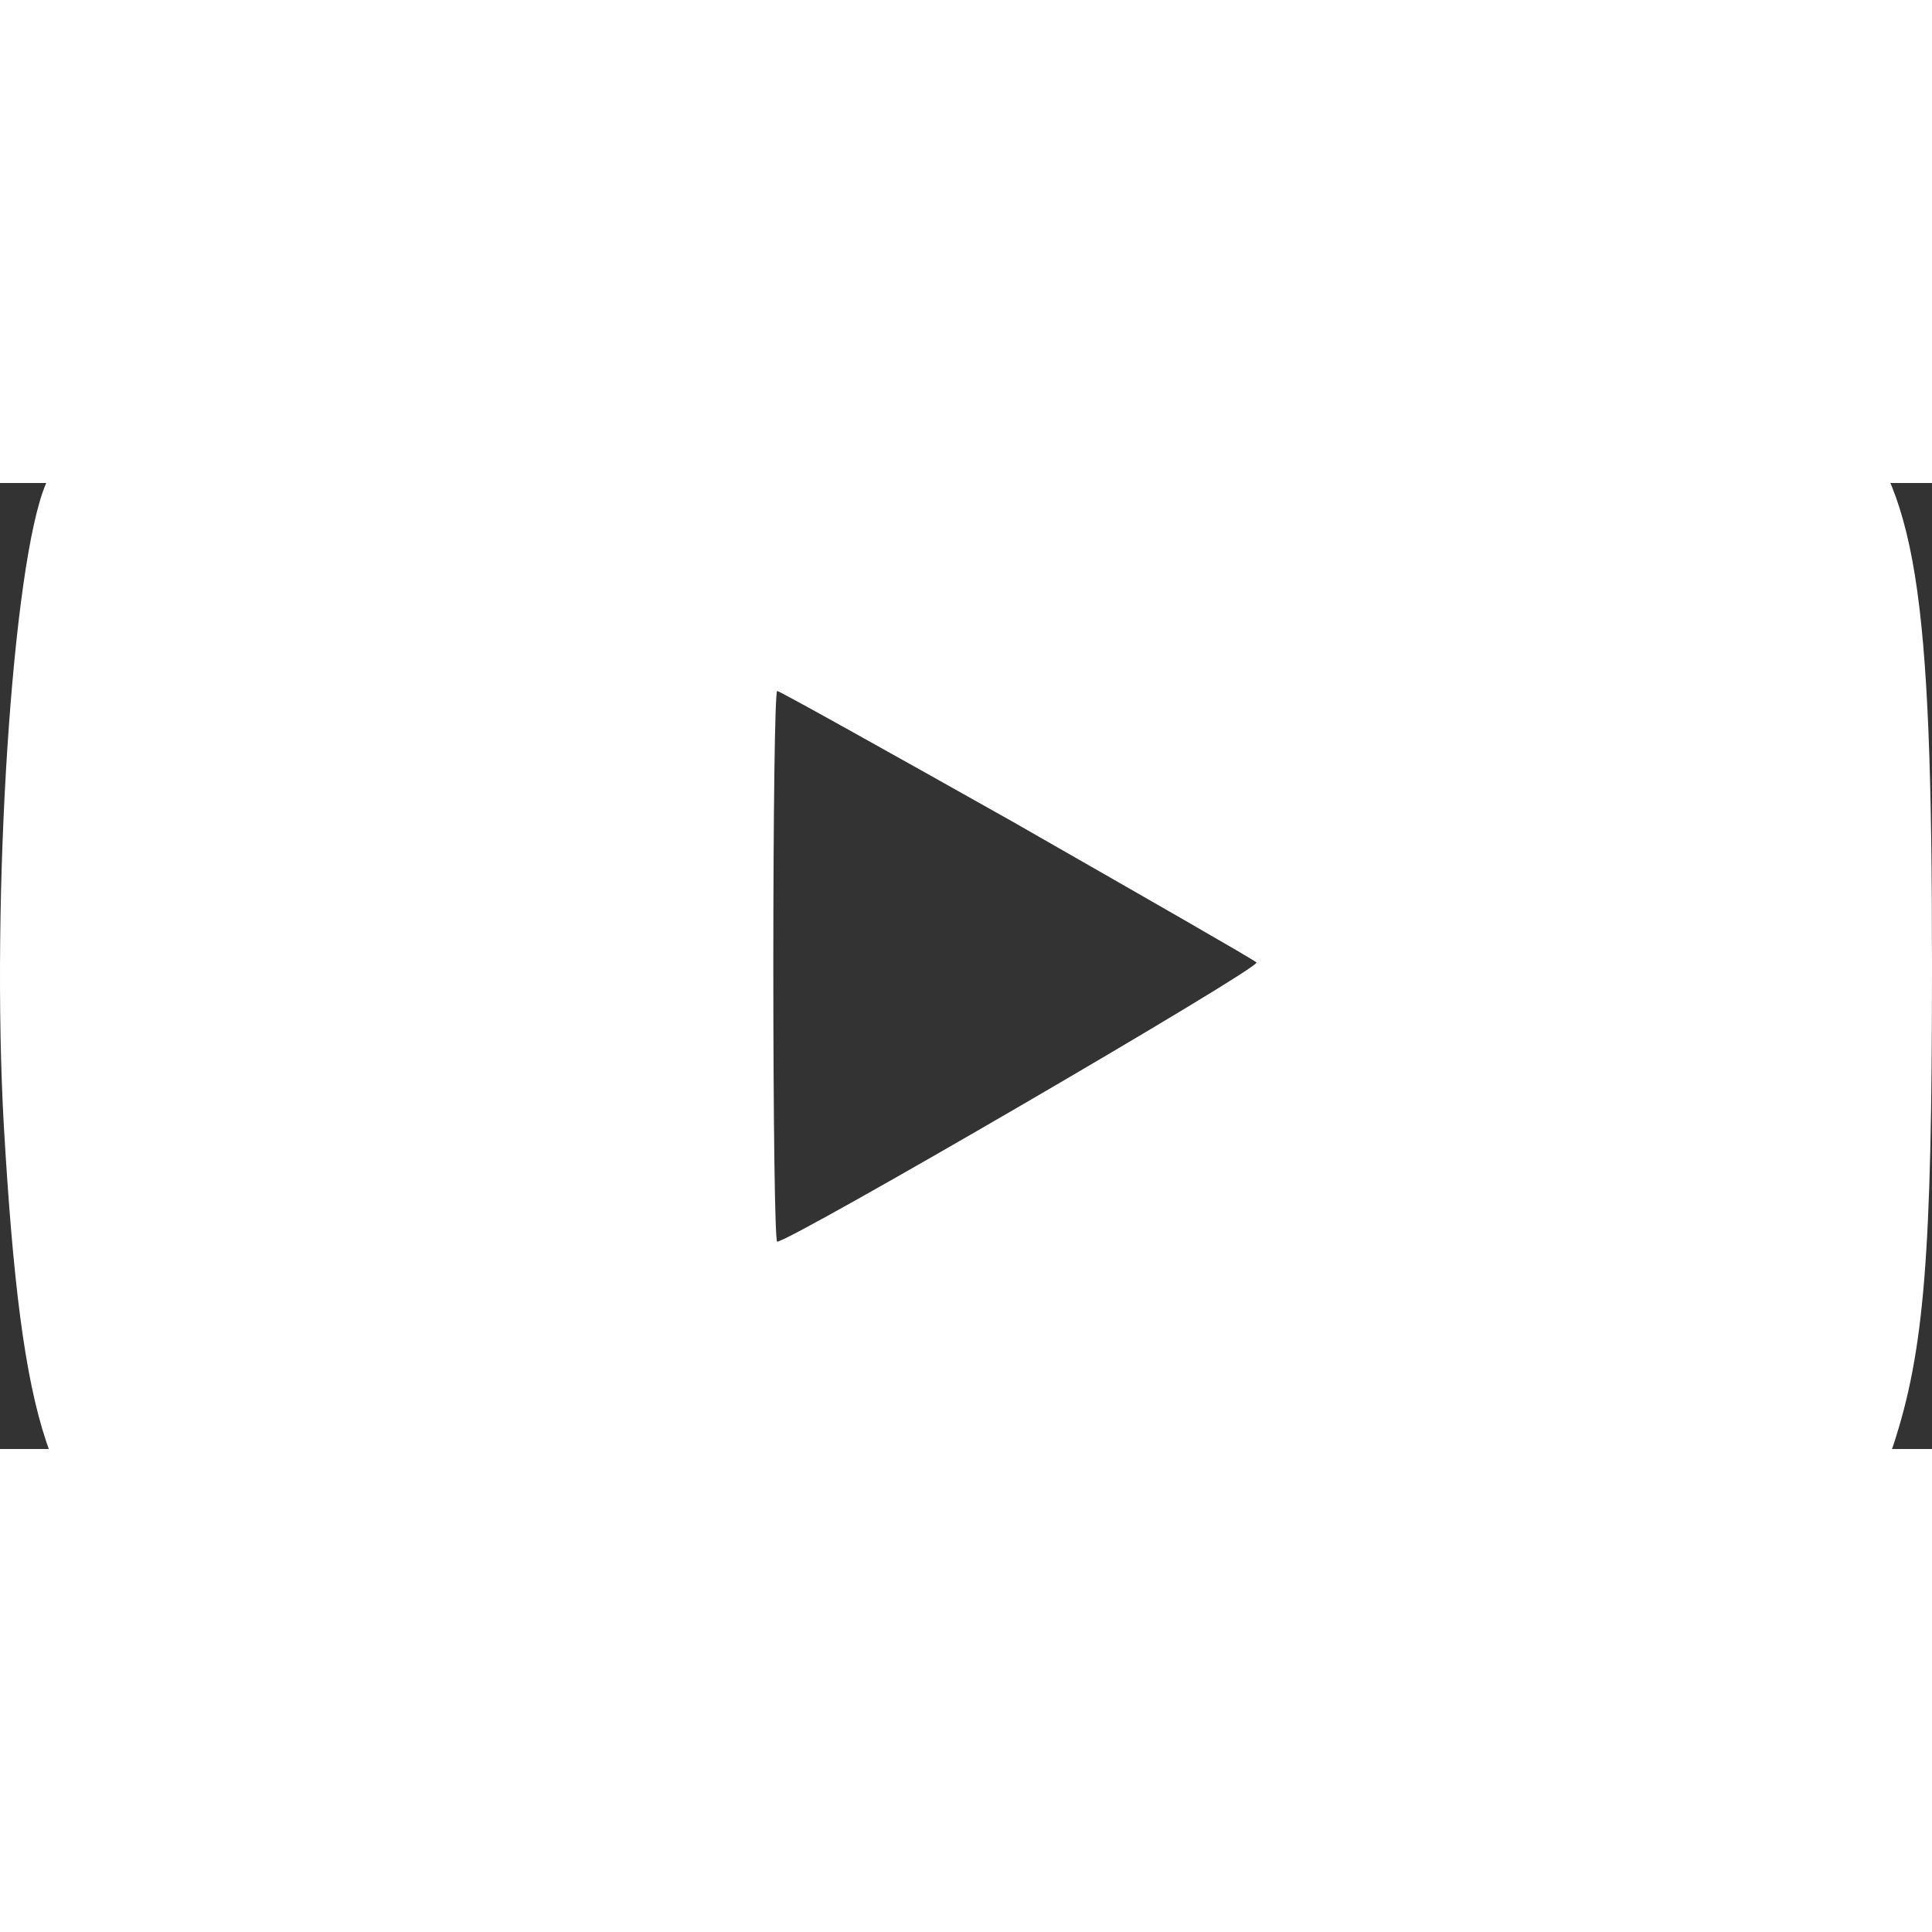 <?xml version="1.0" encoding="UTF-8" standalone="no"?>
<svg fill="none" viewBox="0 0 60 30" width="30" version="1.1" id="youtube" height="30" xmlns="http://www.w3.org/2000/svg" xmlns:svg="http://www.w3.org/2000/svg">
  <rect x="0" y="0" width="60" height="30" fill="#333333" stroke="none"/>
  <path
     d="m 17.295,-5.583 c -5.395,0.241 -9.129,0.626 -10.742,1.084 -2.36,0.674 -4.143,2.264 -5.13,4.528 C 0.386,2.462 -0.288,12.771 0.121,19.997 c 0.554,9.442 1.421,12.043 4.6,13.753 2.818,1.542 8.43,1.975 25.676,1.951 15.728,0 21.726,-0.385 24.496,-1.59 1.493,-0.65 3.396,-2.698 3.902,-4.215 C 59.759,26.958 60,24.019 60,15.011 60,3.233 59.518,0.198 57.206,-2.331 55.351,-4.378 53.762,-4.86 47.138,-5.342 42.754,-5.679 22.811,-5.824 17.295,-5.583 Z m 14.259,16.162 c 3.998,2.288 7.37,4.215 7.467,4.311 0.169,0.145 -14.476,8.671 -14.885,8.671 -0.072,0 -0.12,-3.854 -0.12,-8.551 0,-4.697 0.048,-8.551 0.12,-8.551 0.072,0 3.396,1.855 7.419,4.119 z"
     style="fill:#ffffff;stroke:none;stroke-width:0;stroke-dasharray:none" />
</svg>
